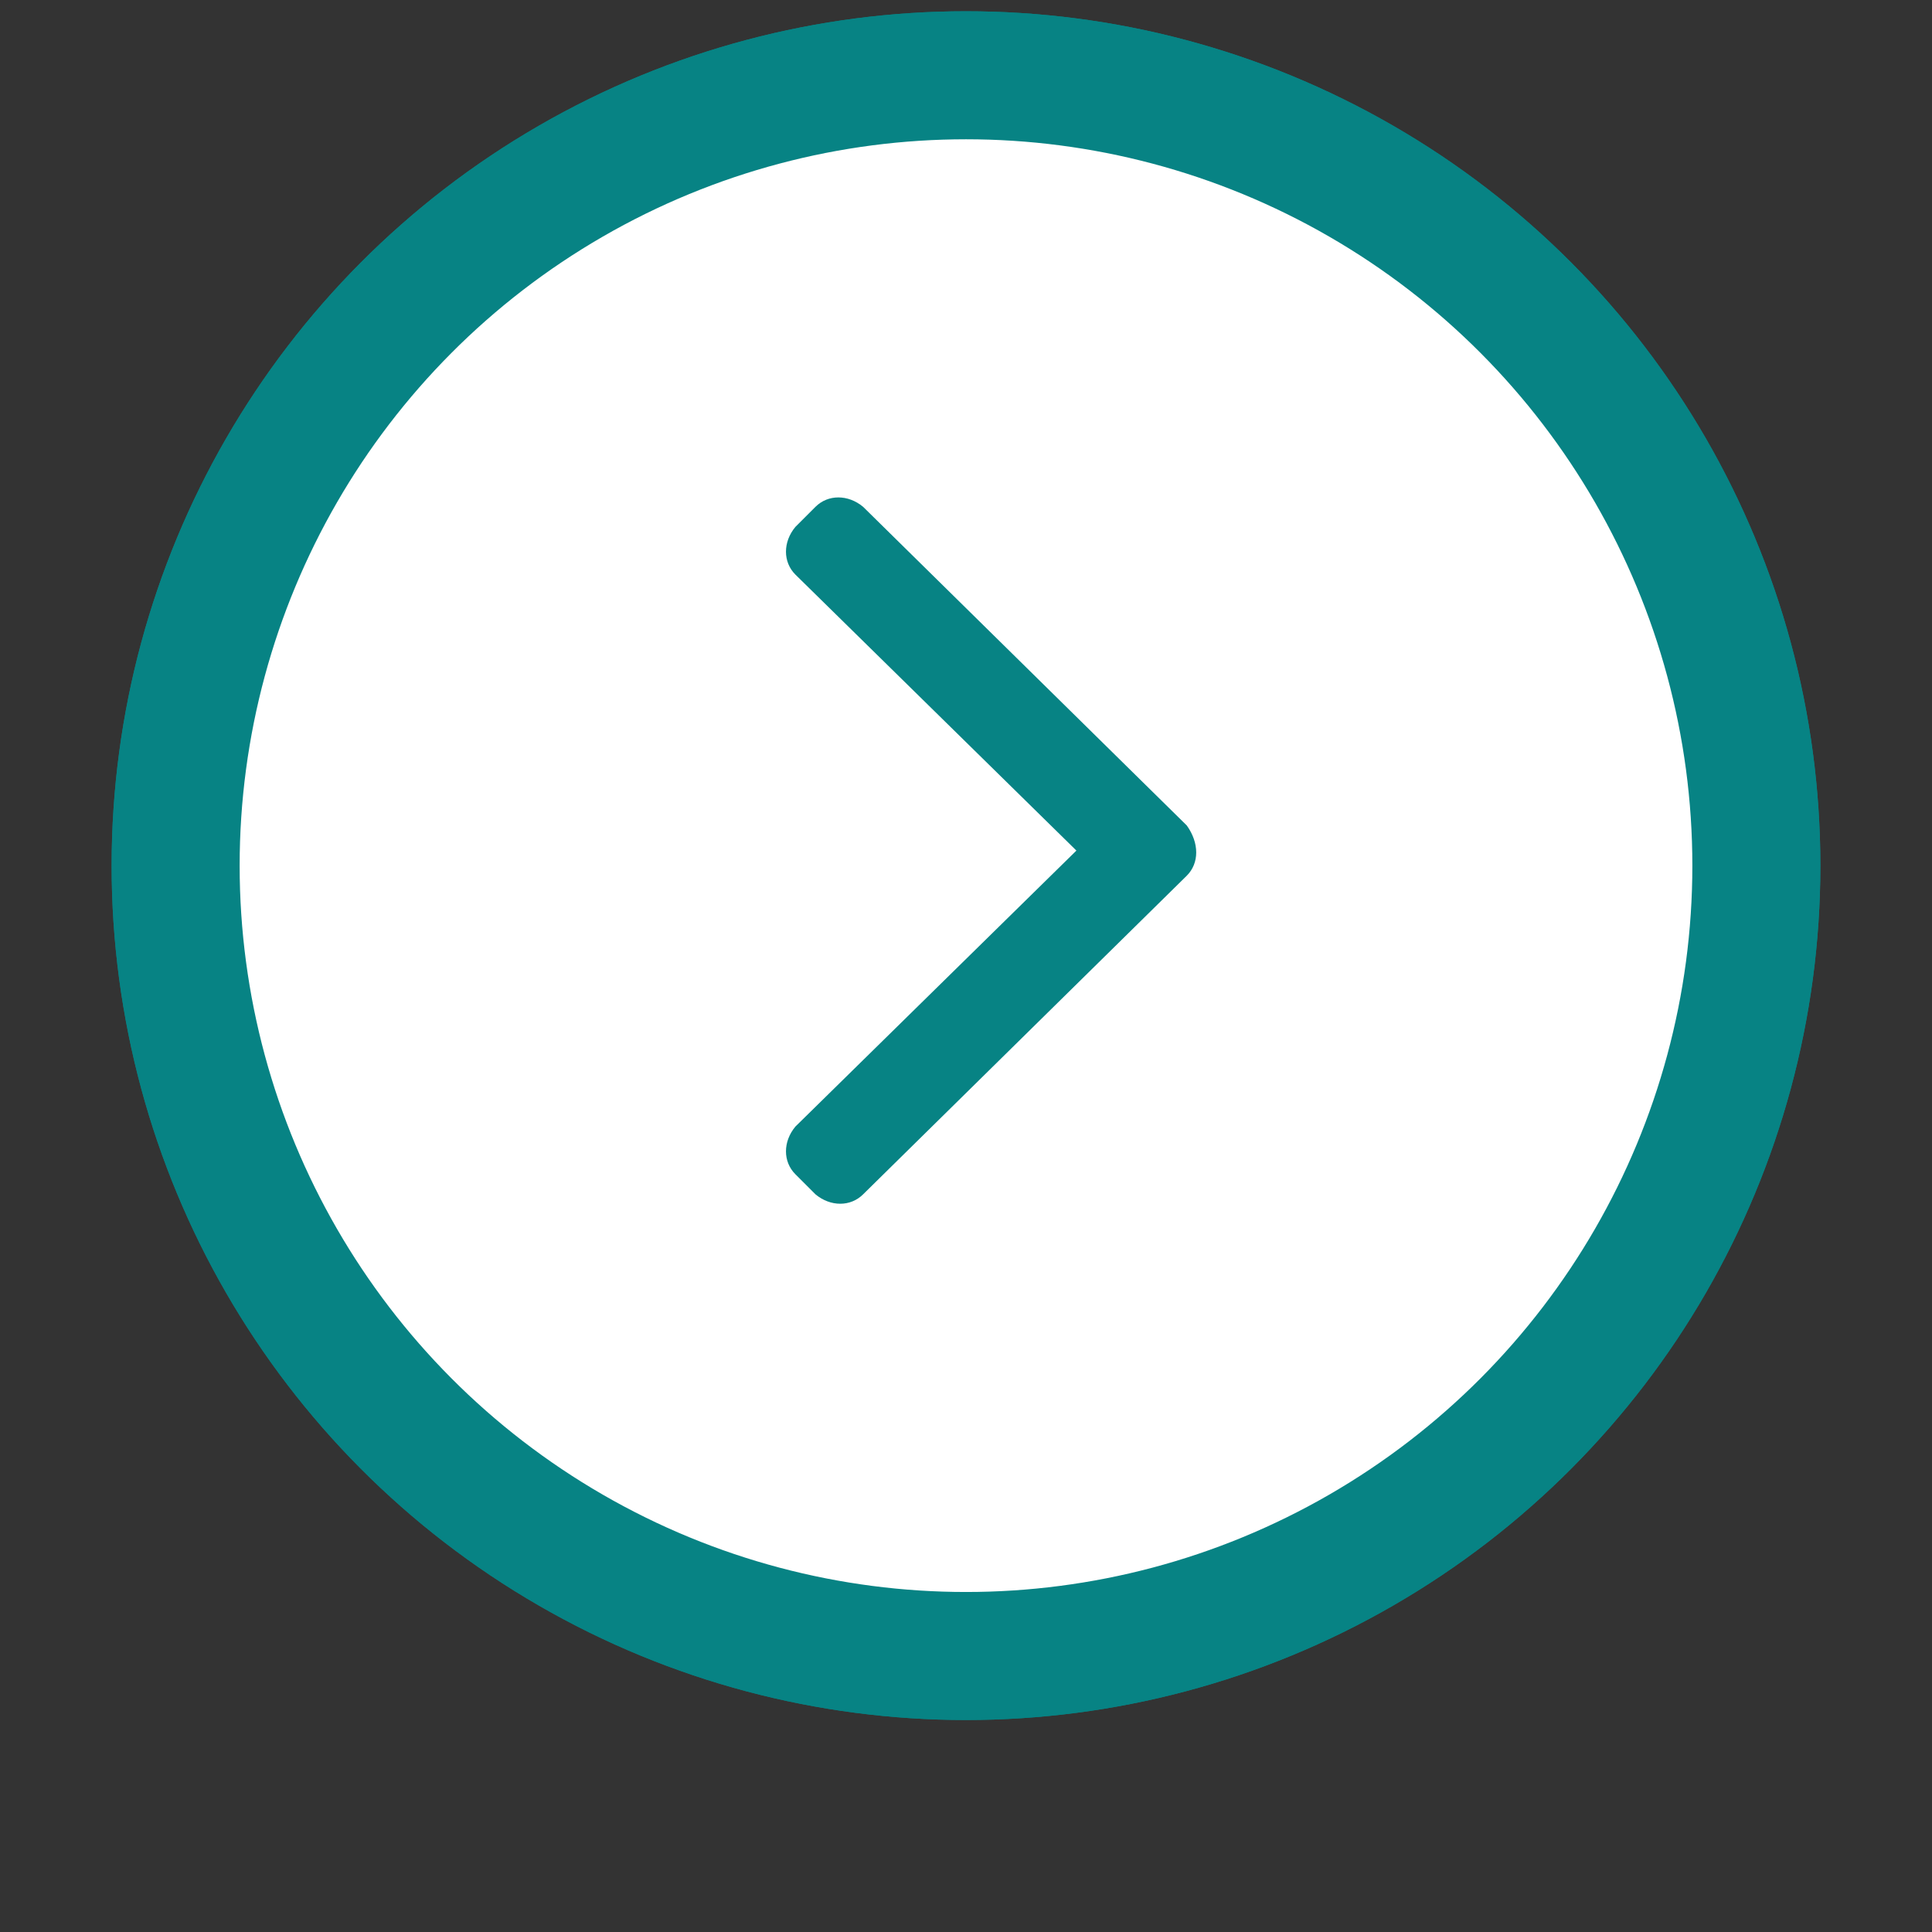 <?xml version="1.0" encoding="utf-8"?>
<!-- Generator: Adobe Illustrator 19.0.0, SVG Export Plug-In . SVG Version: 6.00 Build 0)  -->
<svg version="1.1" id="Layer_2" xmlns="http://www.w3.org/2000/svg" xmlns:xlink="http://www.w3.org/1999/xlink" x="0px" y="0px"
	 viewBox="-267 358 77 77" style="enable-background:new -267 358 77 77;" xml:space="preserve">
<rect x="-267" y="358" width="77" height="77" fill="#333333" stroke="none"/>
<style type="text/css">
	.st0{fill:#FFFFFF;stroke:#078384;stroke-width:5.102;stroke-miterlimit:10;}
	.st1{fill:#078384;}
</style>
<g id="XMLID_1_">
	<g id="XMLID_5_">
		<circle id="XMLID_7_" class="st0" cx="-228.5" cy="392.5" r="31.5"/>
		<circle id="XMLID_6_" class="st0" cx="-228.5" cy="392.5" r="31.5"/>
	</g>
	<path id="XMLID_4_" class="st1" d="M-219.7,392.9l-12.9,12.7c-0.5,0.5-1.3,0.5-1.9,0c0,0,0,0,0,0l-0.8-0.8c-0.5-0.5-0.5-1.3,0-1.9
		c0,0,0,0,0,0l11.2-11l-11.2-11c-0.5-0.5-0.5-1.3,0-1.9c0,0,0,0,0,0l0.8-0.8c0.5-0.5,1.3-0.5,1.9,0c0,0,0,0,0,0l12.9,12.7
		C-219.2,391.6-219.2,392.4-219.7,392.9L-219.7,392.9z"/>
</g>
</svg>
